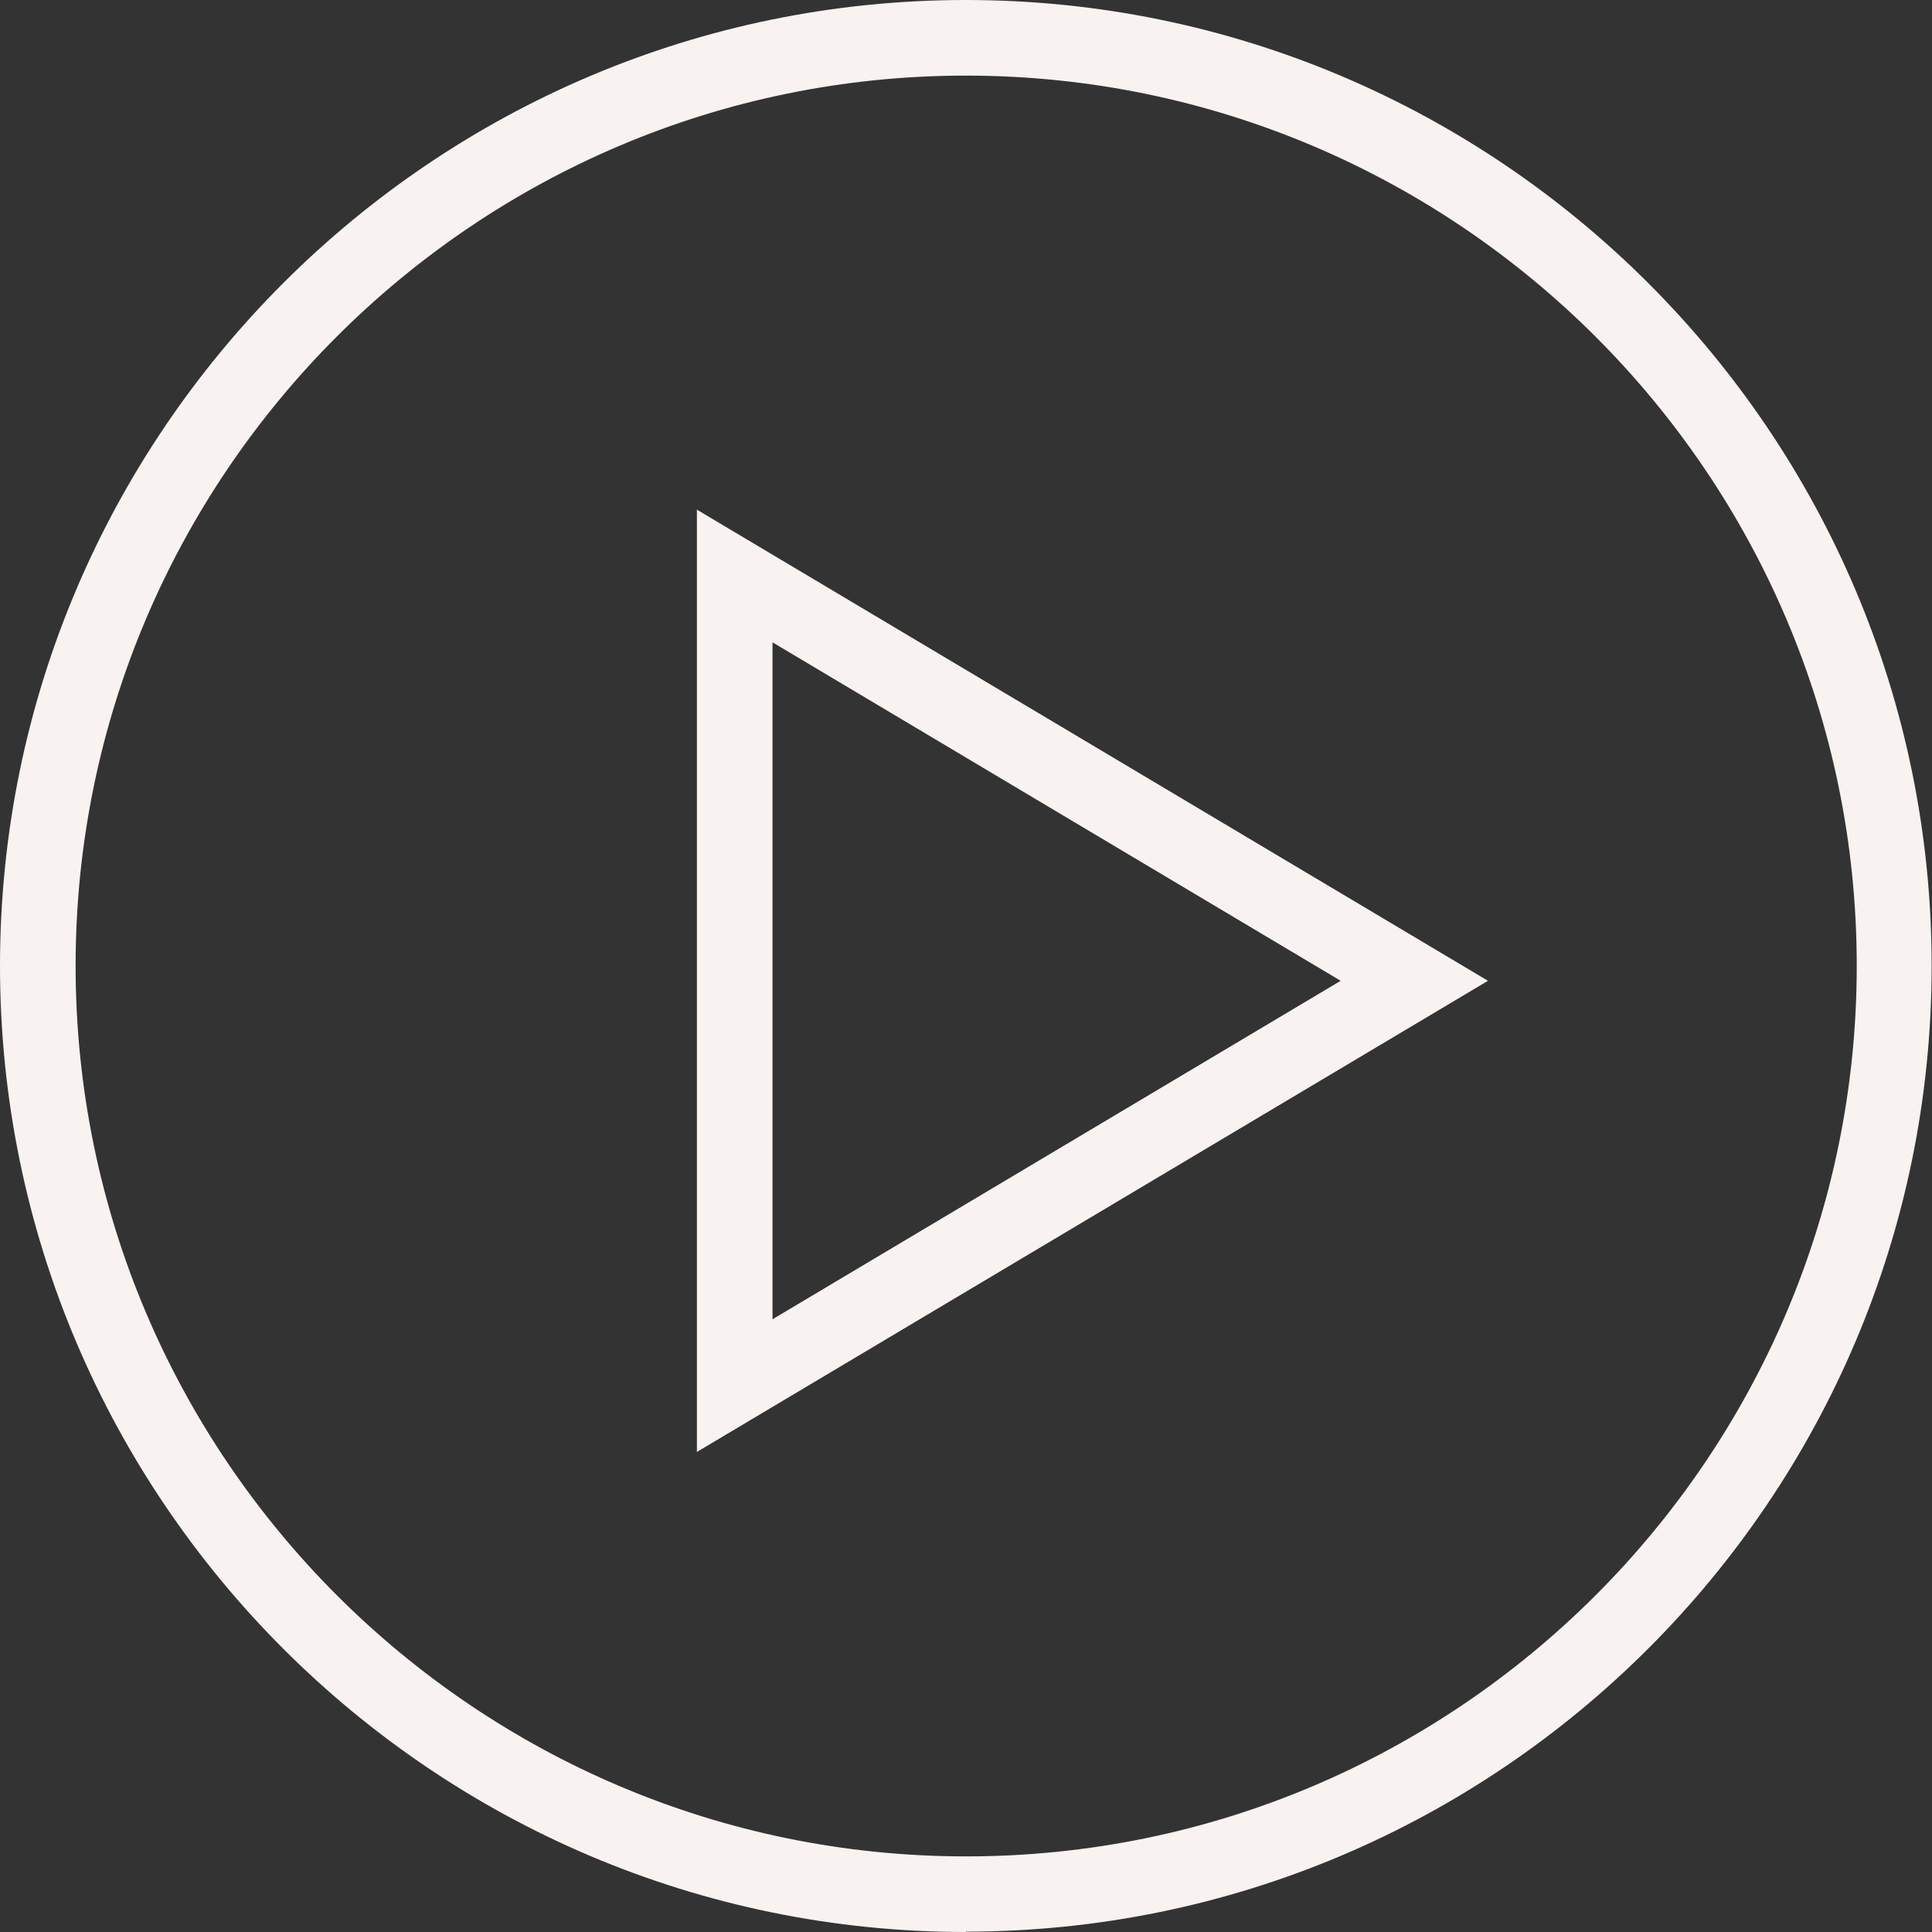 <?xml version="1.0" encoding="UTF-8"?><svg xmlns="http://www.w3.org/2000/svg" viewBox="0 0 54.17 54.17"><rect x="0" y="0" width="54.17" height="54.17" fill="#333333" stroke="none"/><defs><style>.d{fill:#f8f2f0;}</style></defs><g id="a"/><g id="b"><g id="c"><g><path class="d" d="M27.08,54.17C12.15,54.17,0,42.02,0,27.08S12.15,0,27.08,0s27.08,12.15,27.08,27.08-12.15,27.08-27.08,27.08Zm0-52.05C13.32,2.12,2.12,13.32,2.12,27.08s11.2,24.97,24.97,24.97,24.97-11.2,24.97-24.97S40.85,2.12,27.08,2.12Z"/><path class="d" d="M19.54,40.72V14.29l22.18,13.21-22.18,13.21Zm2.12-22.7v18.97l15.93-9.49-15.93-9.49Z"/></g></g></g></svg>